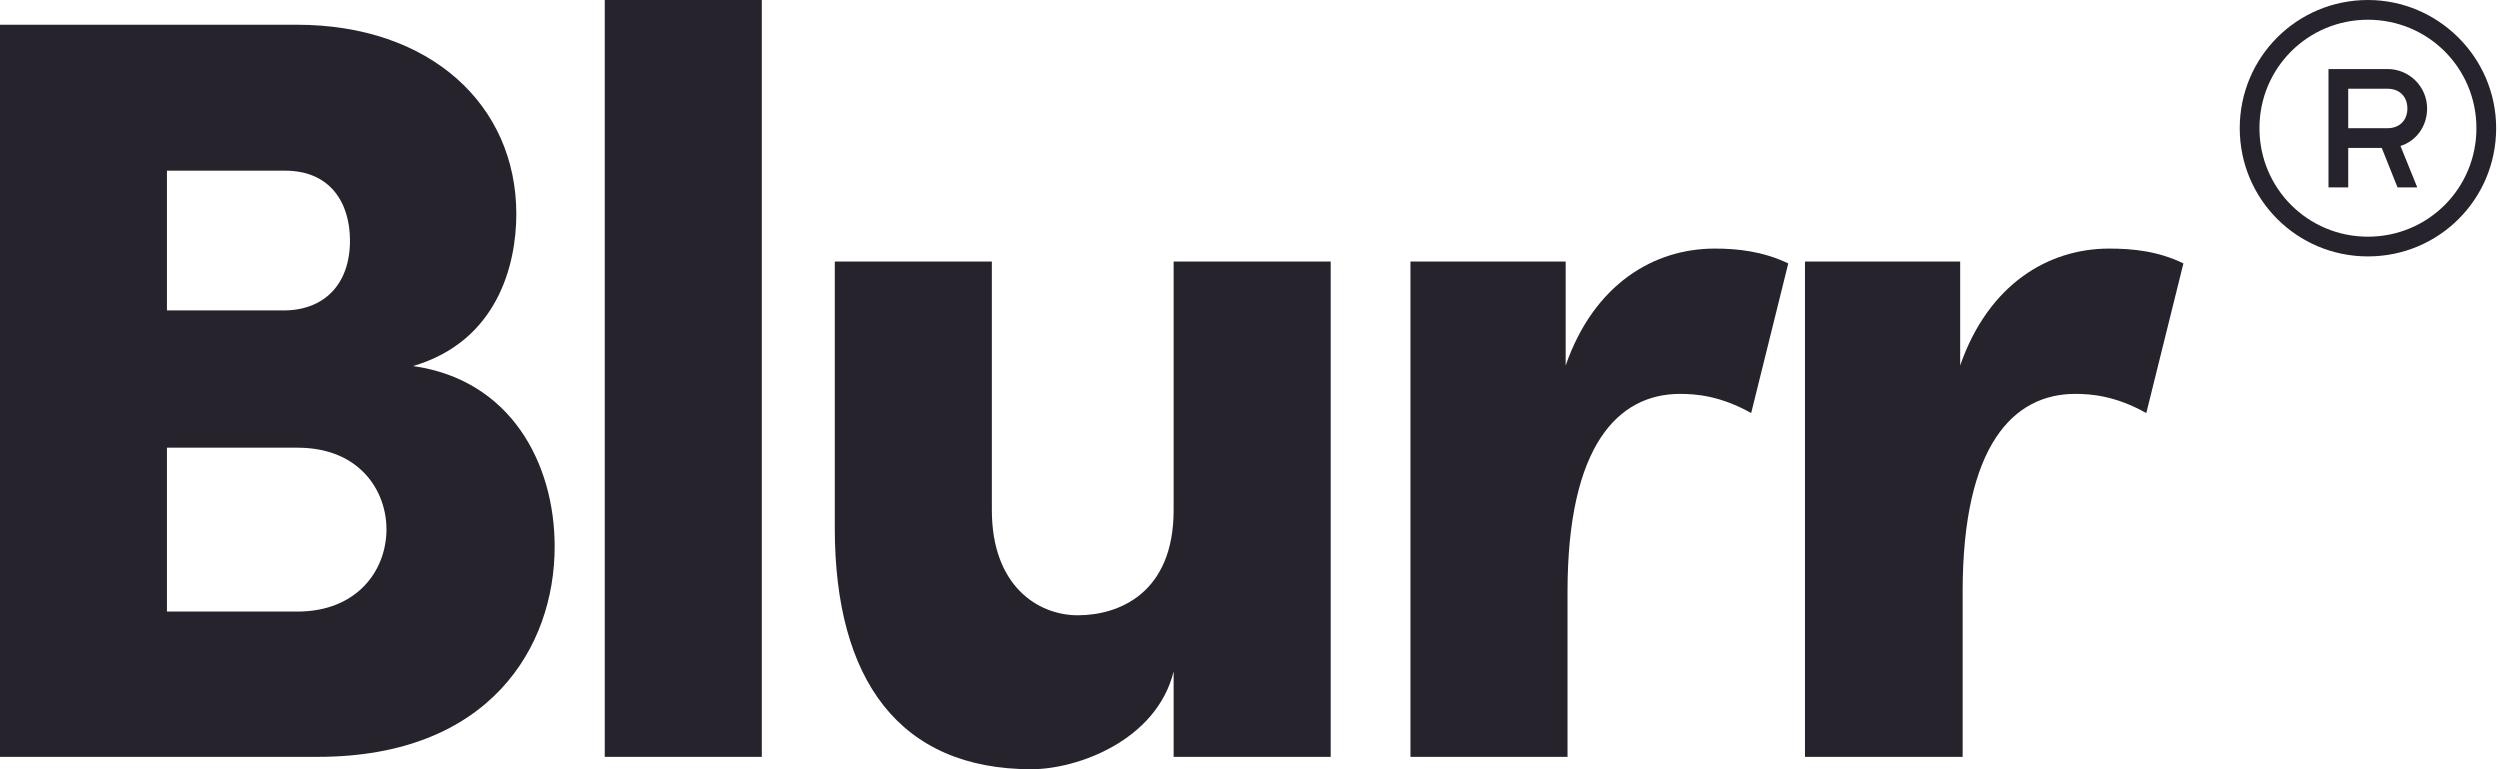 <?xml version="1.0" encoding="UTF-8"?> <svg xmlns="http://www.w3.org/2000/svg" width="104" height="32" viewBox="0 0 104 32" fill="none"><path d="M23.074 22.739C23.074 26.907 20.373 31.485 13.222 31.485H0V1.029H12.347C17.904 1.029 21.479 4.373 21.479 8.9C21.479 11.035 20.682 14.199 17.183 15.228C21.222 15.794 23.074 19.241 23.074 22.739ZM6.945 7.074V12.913H11.807C13.453 12.913 14.559 11.858 14.559 10.006C14.559 8.463 13.762 7.1 11.858 7.1H6.945V7.074ZM16.077 22.019C16.077 20.424 14.971 18.624 12.373 18.624H6.945V25.441H12.373C14.842 25.441 16.077 23.743 16.077 22.019Z" fill="#27232C"></path><path d="M25.158 0H31.691V31.485H25.158V0Z" fill="#27232C"></path><path d="M55.357 10.881V31.485H48.823V27.936C48.103 30.817 44.81 32 42.907 32C37.428 32 34.727 28.296 34.727 21.968V10.881H41.261V21.222C41.261 24.36 43.164 25.595 44.836 25.595C46.559 25.595 48.823 24.669 48.823 21.222V10.881H55.357Z" fill="#27232C"></path><path d="M74.392 10.958L72.849 17.183C71.563 16.463 70.559 16.386 69.891 16.386C67.318 16.386 65.209 18.521 65.209 24.617V31.485H58.675V10.881H65.132V15.203C66.315 11.807 68.81 10.341 71.331 10.341C72.257 10.341 73.312 10.444 74.392 10.958Z" fill="#27232C"></path><path d="M90.83 10.958L89.286 17.183C88 16.463 86.997 16.386 86.328 16.386C83.756 16.386 81.646 18.521 81.646 24.617V31.485H75.087V10.881H81.543V15.203C82.727 11.807 85.222 10.341 87.743 10.341C88.72 10.341 89.775 10.444 90.83 10.958Z" fill="#27232C"></path><path d="M98.506 0C95.552 0 93.173 2.379 93.173 5.333C93.173 8.287 95.552 10.667 98.506 10.667C101.46 10.667 103.84 8.287 103.84 5.333C103.84 2.379 101.419 0 98.506 0ZM98.506 0.821C101.009 0.821 103.019 2.831 103.019 5.333C103.019 7.836 101.009 9.846 98.506 9.846C96.004 9.846 93.993 7.836 93.993 5.333C93.993 2.831 96.004 0.821 98.506 0.821ZM96.865 2.872V7.795H97.686V6.154H99.081L99.737 7.795H100.558L99.86 6.072C100.517 5.867 100.968 5.251 100.968 4.513C100.968 3.61 100.229 2.872 99.327 2.872H96.865ZM97.686 3.692H99.327C99.819 3.692 100.147 4.021 100.147 4.513C100.147 5.005 99.819 5.333 99.327 5.333H97.686V3.692Z" fill="#27232C"></path></svg> 